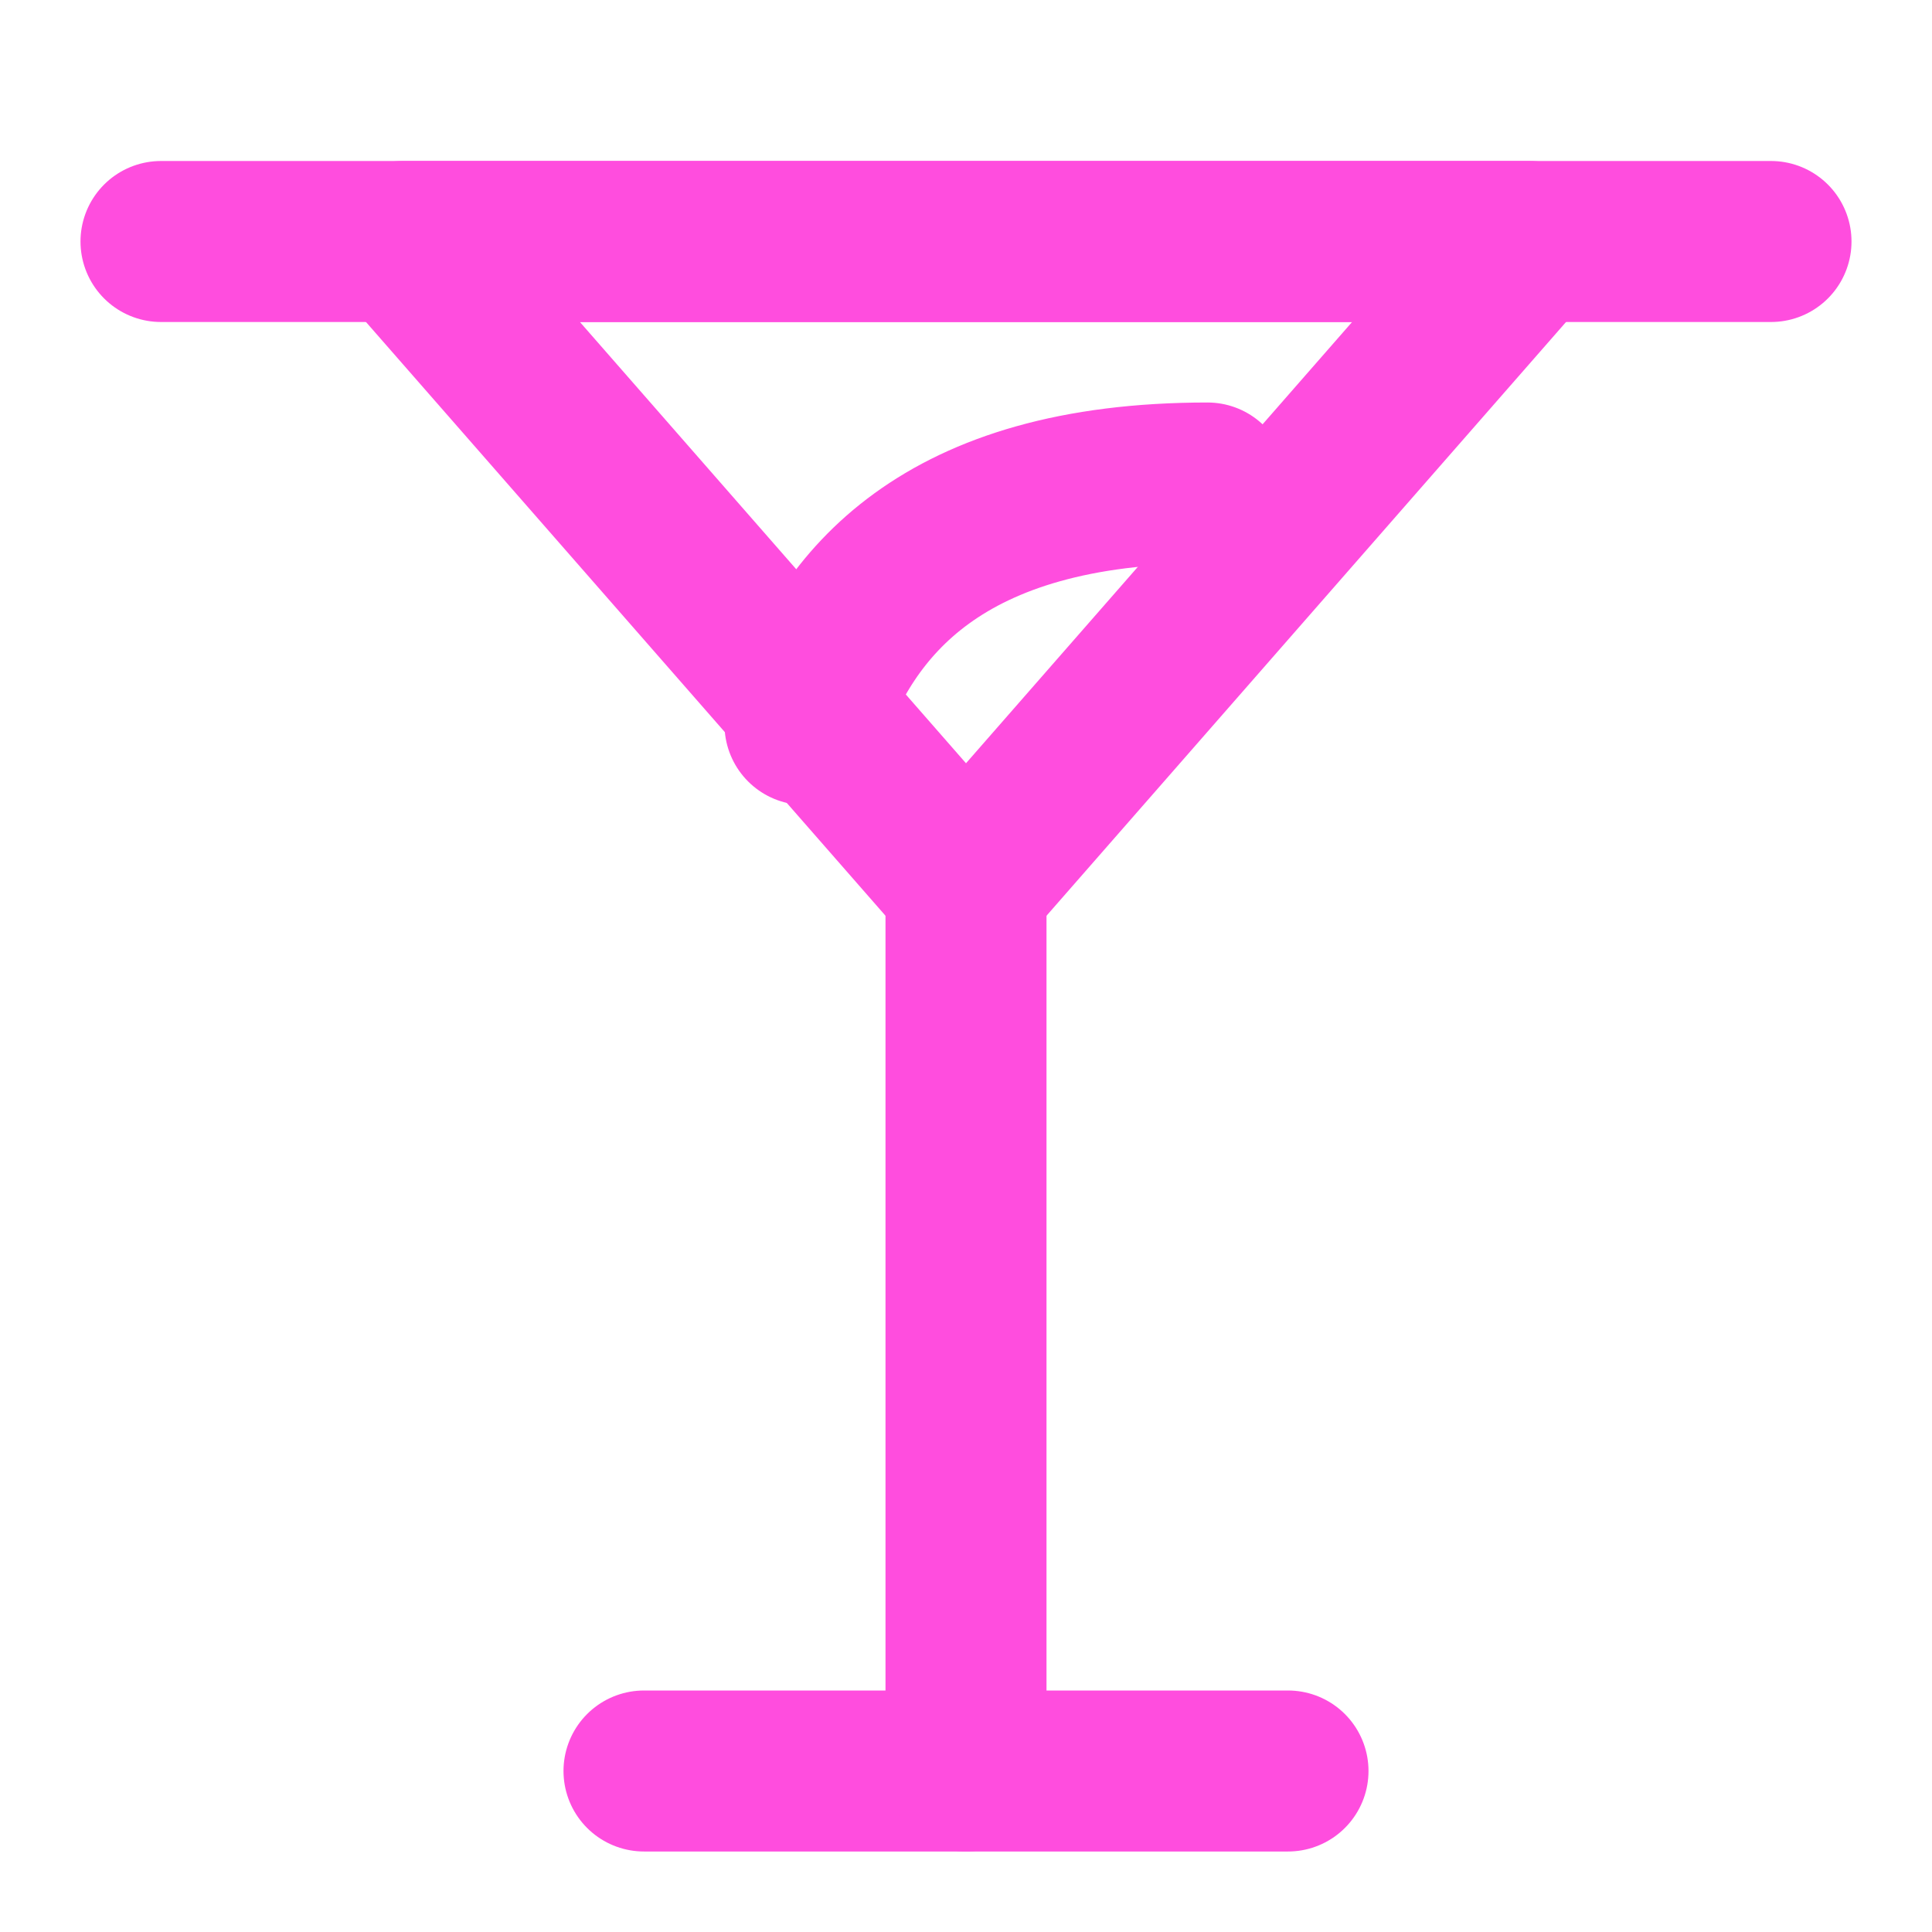 <svg xmlns="http://www.w3.org/2000/svg" width="24" height="24" viewBox="0 0 24 24" fill="none" stroke="#ff4dde" stroke-width="2" stroke-linecap="round" stroke-linejoin="round" class="lucide lucide-cocktail">
  <path d="M8 22h8"></path>
  <path d="M12 11v11"></path>
  <path d="m19 3-7 8-7-8Z"></path>
  <path d="M2 3h20"></path>
  <path d="M10 9c.5-1.5 1.7-3 5-3"></path>
</svg>